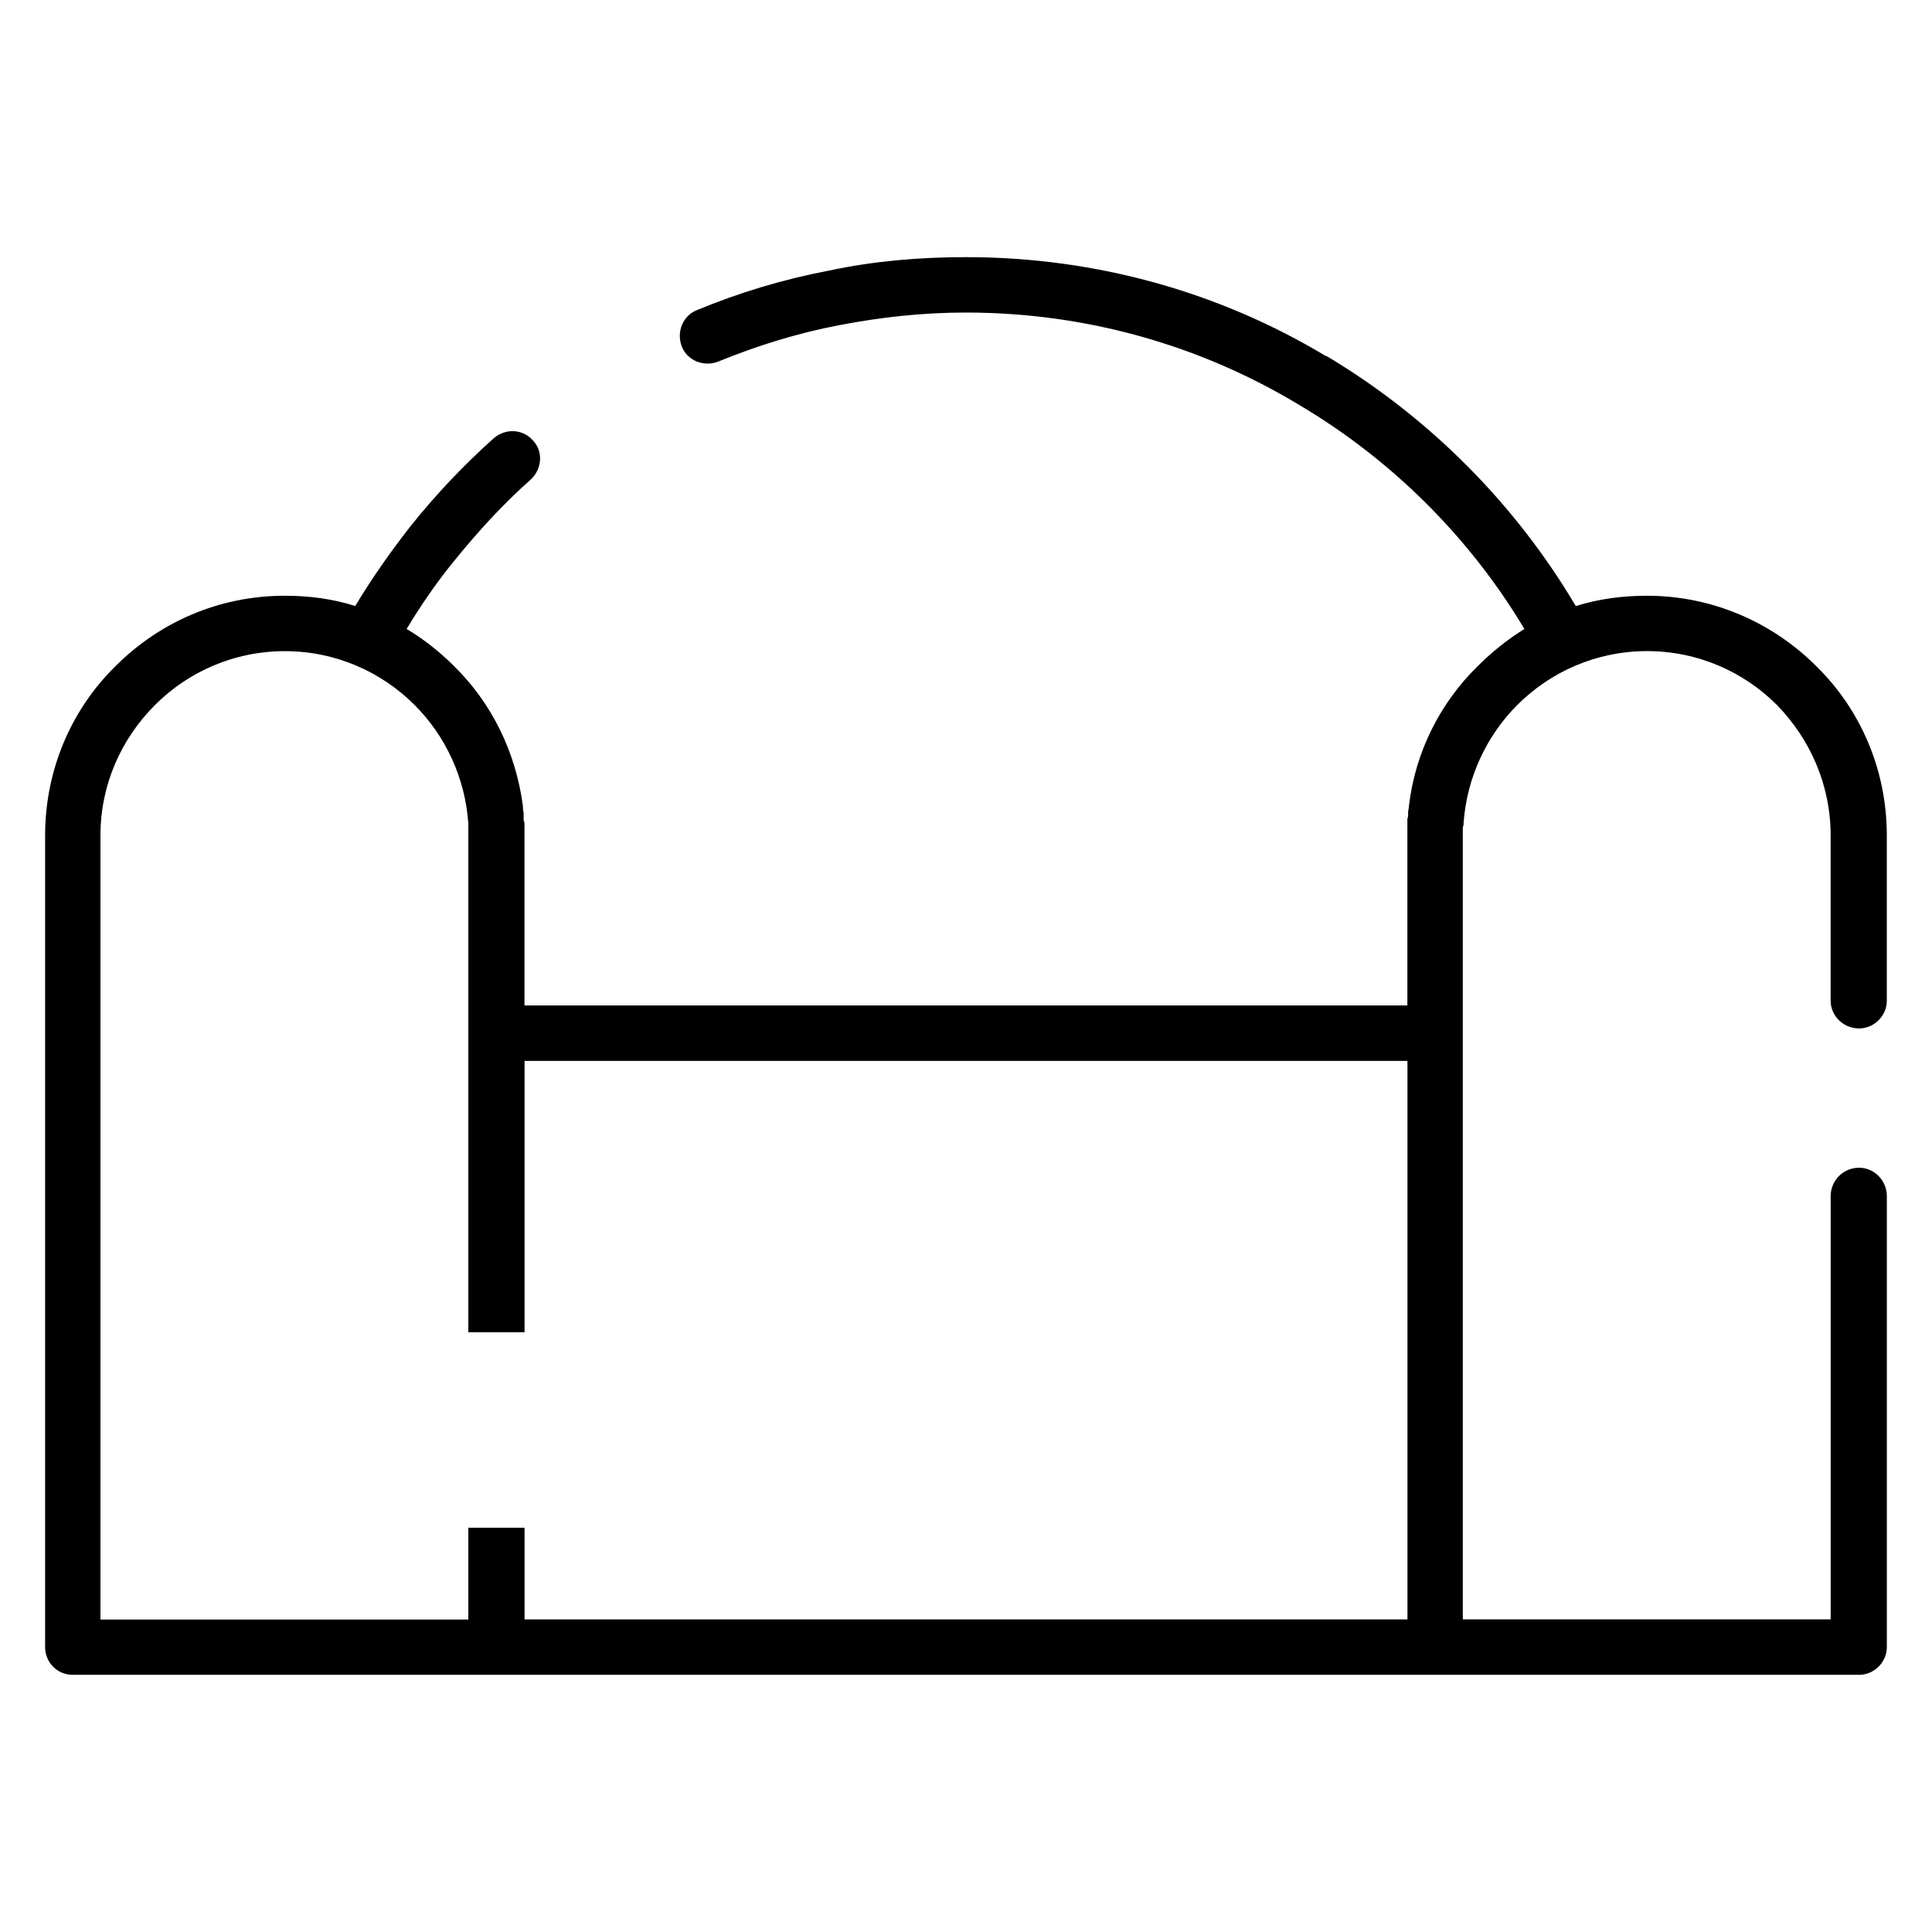 <?xml version="1.0" encoding="UTF-8"?>
<!-- Uploaded to: ICON Repo, www.svgrepo.com, Generator: ICON Repo Mixer Tools -->
<svg fill="#000000" width="800px" height="800px" version="1.1" viewBox="144 144 512 512" xmlns="http://www.w3.org/2000/svg">
 <path d="m283.01 548.84v24.324h233.98v-148.01h-233.98v71.91h-14.895v-132.29-1.473-1.035c-0.836-12.164-6.07-23.27-14.258-31.449-8.801-8.801-20.965-14.258-34.387-14.258-13.406 0-25.578 5.449-34.379 14.258-9.012 9.02-14.469 21.176-14.469 34.598v207.77h97.488v-24.324l14.898-0.004zm-7.336 39.004h-112.38c-4.195 0-7.336-3.352-7.336-7.336v-215.11c0-17.609 7.117-33.551 18.648-44.863 11.531-11.531 27.262-18.656 44.863-18.656 6.504 0 12.793 0.836 18.664 2.723 4.41-7.336 9.43-14.469 14.672-21.168 6.707-8.383 14.043-16.145 22.02-23.277 3.133-2.723 7.754-2.504 10.477 0.629 2.723 2.945 2.305 7.551-0.629 10.281-7.336 6.496-14.043 13.832-20.332 21.594-4.613 5.66-8.809 11.738-12.586 18.027 4.613 2.731 8.809 6.078 12.586 9.855 9.848 9.645 16.352 22.648 18.238 37.109 0 0.629 0 1.055 0.195 1.676v1.664l0.004 0.43 0.211 0.621v48.418h233.98v-49.465l0.195-0.629v-1.047c0-0.621 0.211-1.047 0.211-1.676 1.676-14.461 8.375-27.465 18.23-37.109 3.777-3.769 7.973-7.125 12.375-9.855-14.672-24.527-35.441-45.074-59.961-59.535-25.781-15.516-55.977-24.316-88.062-24.316-11.523 0-22.633 1.25-33.543 3.344-11.109 2.109-21.805 5.457-32.078 9.652-3.769 1.473-8.172-0.203-9.645-3.984-1.48-3.769 0.203-8.172 3.992-9.645 11.109-4.621 22.844-8.18 35.008-10.484 11.73-2.512 23.898-3.566 36.258-3.566 34.809 0 67.512 9.43 95.395 26.207h0.203c27.047 16.145 49.902 38.996 66.047 66.25 6.078-1.883 12.367-2.723 18.863-2.723 17.406 0 33.34 7.125 44.863 18.656 11.578 11.32 18.703 27.254 18.703 44.863v43.816c0 3.984-3.363 7.336-7.344 7.336-4.188 0-7.543-3.352-7.543-7.336v-43.816c0-13.414-5.457-25.578-14.266-34.598-8.789-8.793-20.961-14.25-34.375-14.25-13.414 0-25.566 5.449-34.379 14.258-8.18 8.18-13.422 19.285-14.266 31.449v0.406l-0.195 0.629v1.473 208.39h97.488v-112.15c0-4.188 3.352-7.543 7.543-7.543 3.984 0 7.344 3.352 7.344 7.543v119.5c0 3.984-3.363 7.344-7.344 7.344h-361.02z"/>
</svg>